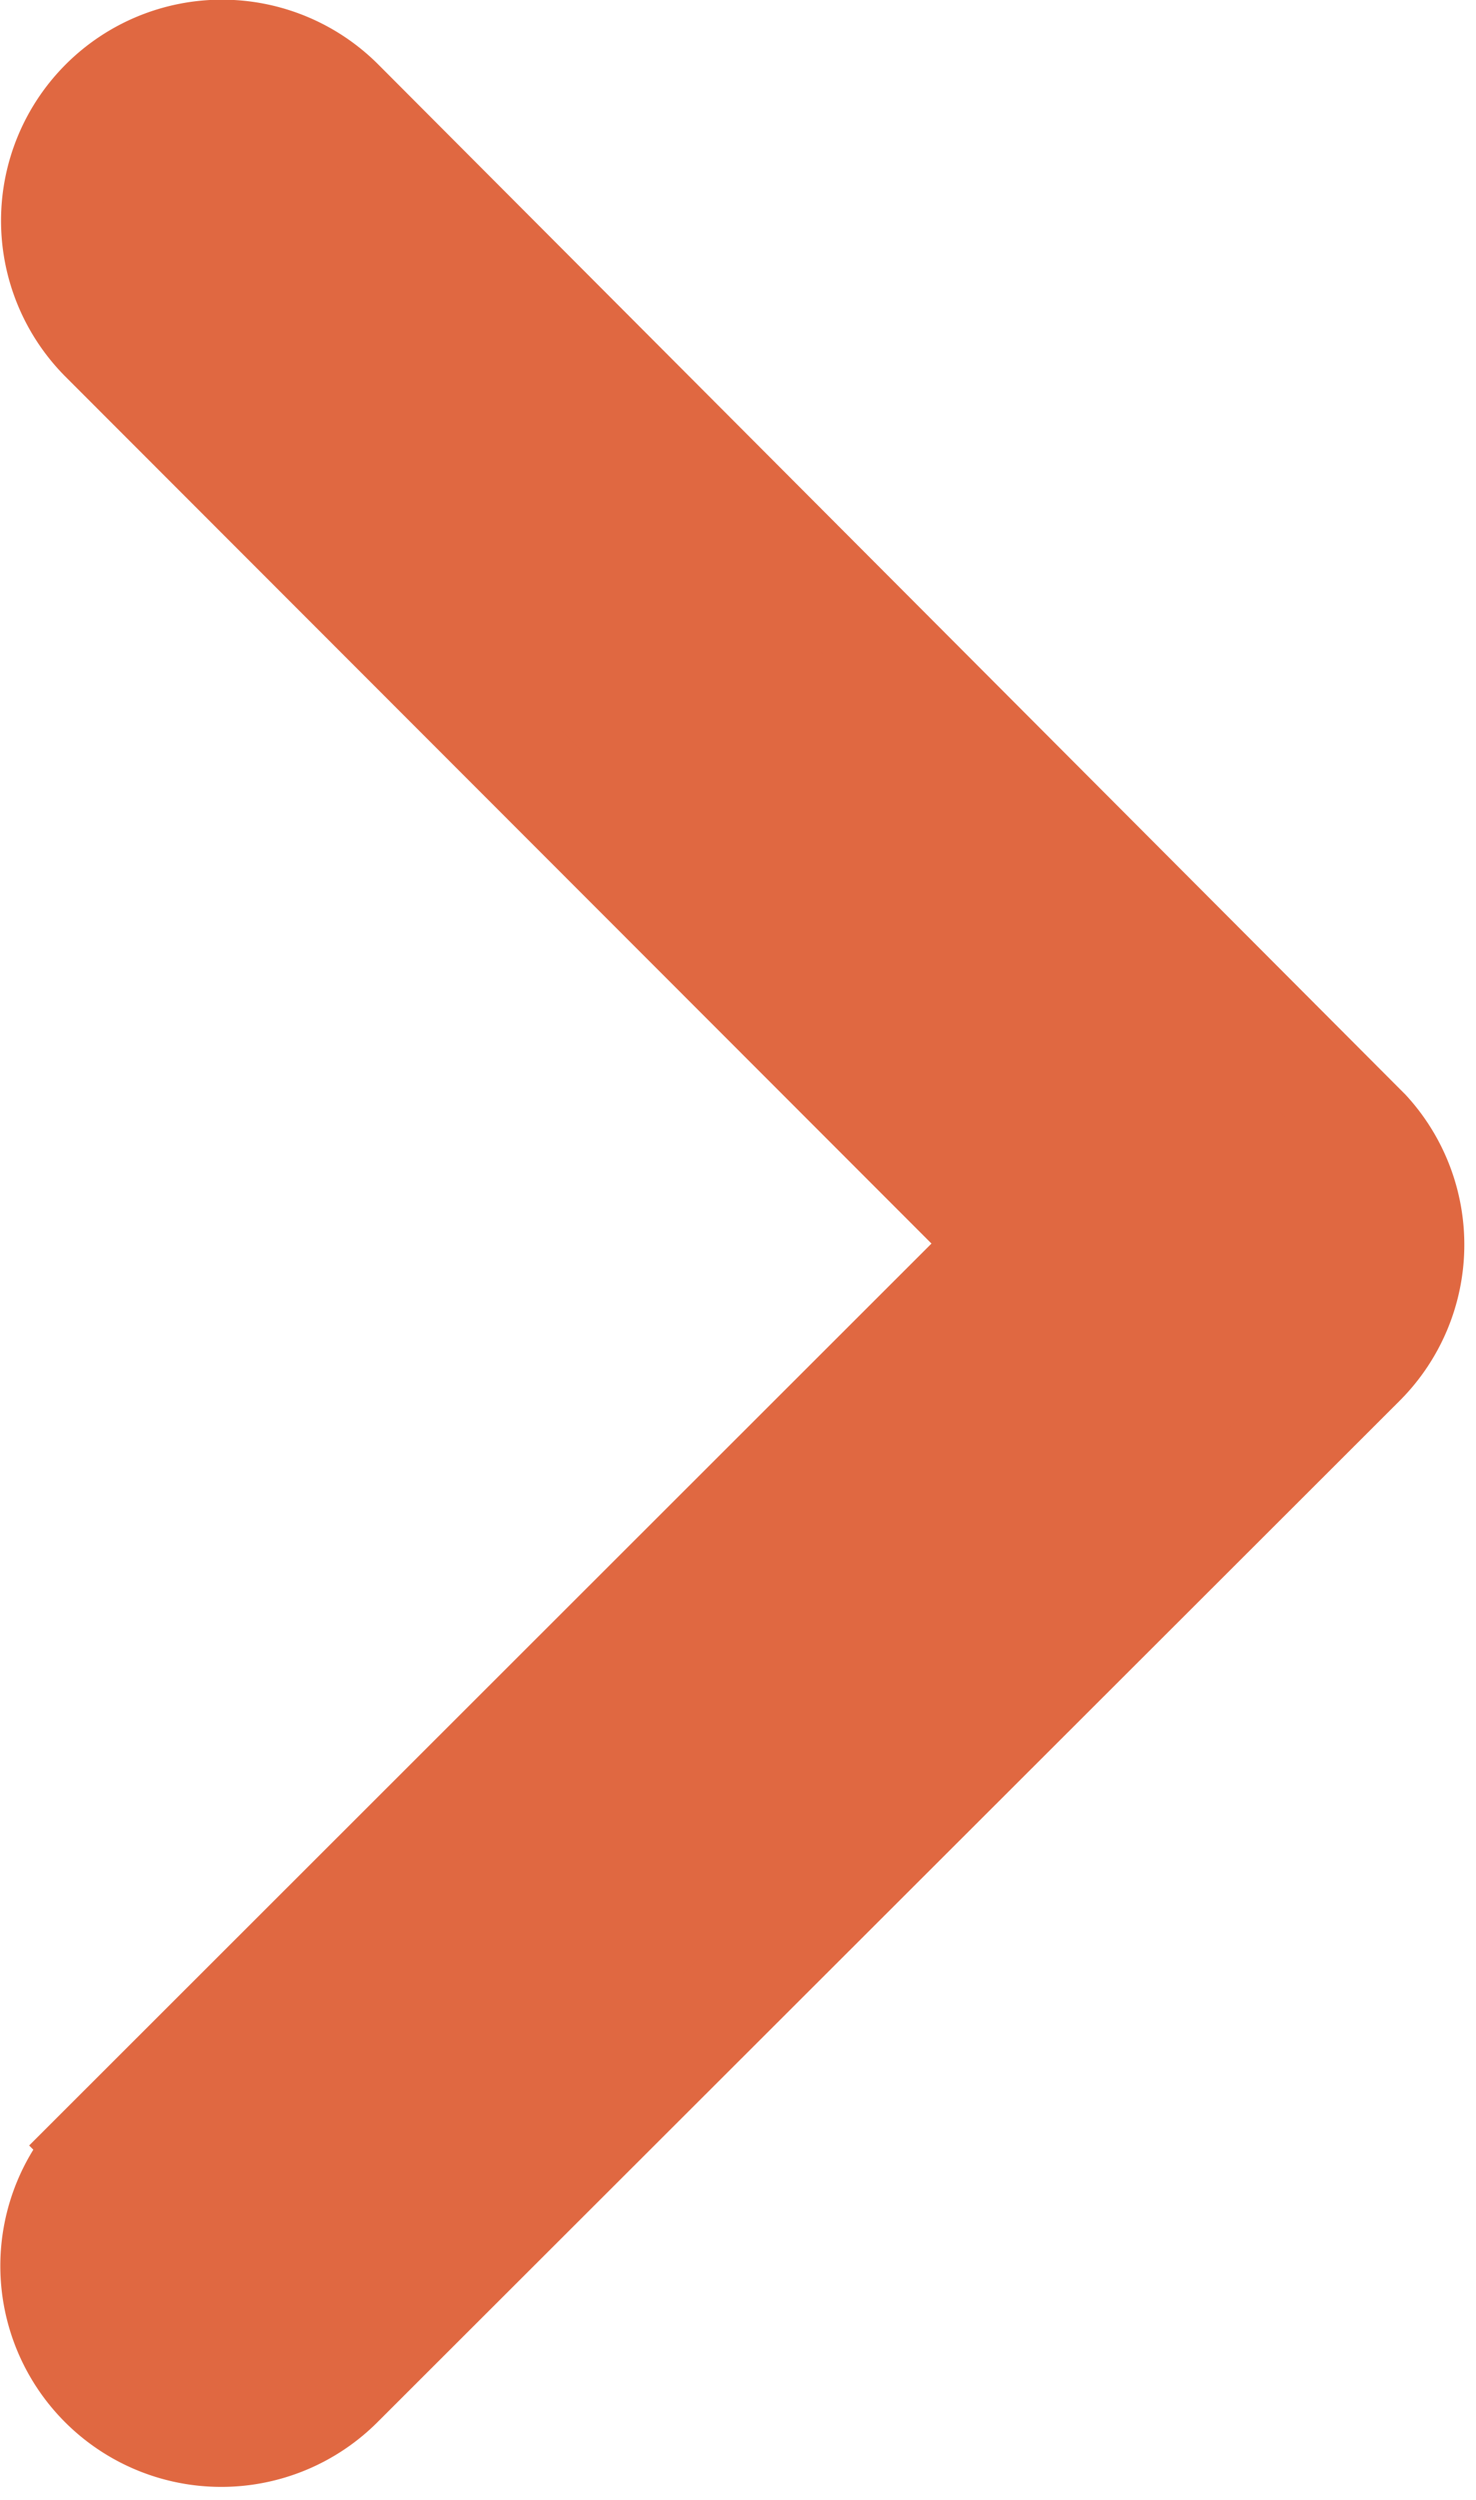 <svg xmlns="http://www.w3.org/2000/svg" width="14.619" height="24.751" viewBox="0 0 14.619 24.751">
  <path id="Icon_ionic-ios-arrow-back" data-name="Icon ionic-ios-arrow-back" d="M15.321,18l8.937-8.93a1.688,1.688,0,0,0-2.391-2.384L11.742,16.8a1.685,1.685,0,0,0-.049,2.327L21.86,29.32a1.688,1.688,0,0,0,2.391-2.384Z" transform="translate(25.254 30.313) rotate(180)" fill="#e06841" stroke="#e06841" stroke-width="1"/>
</svg>
